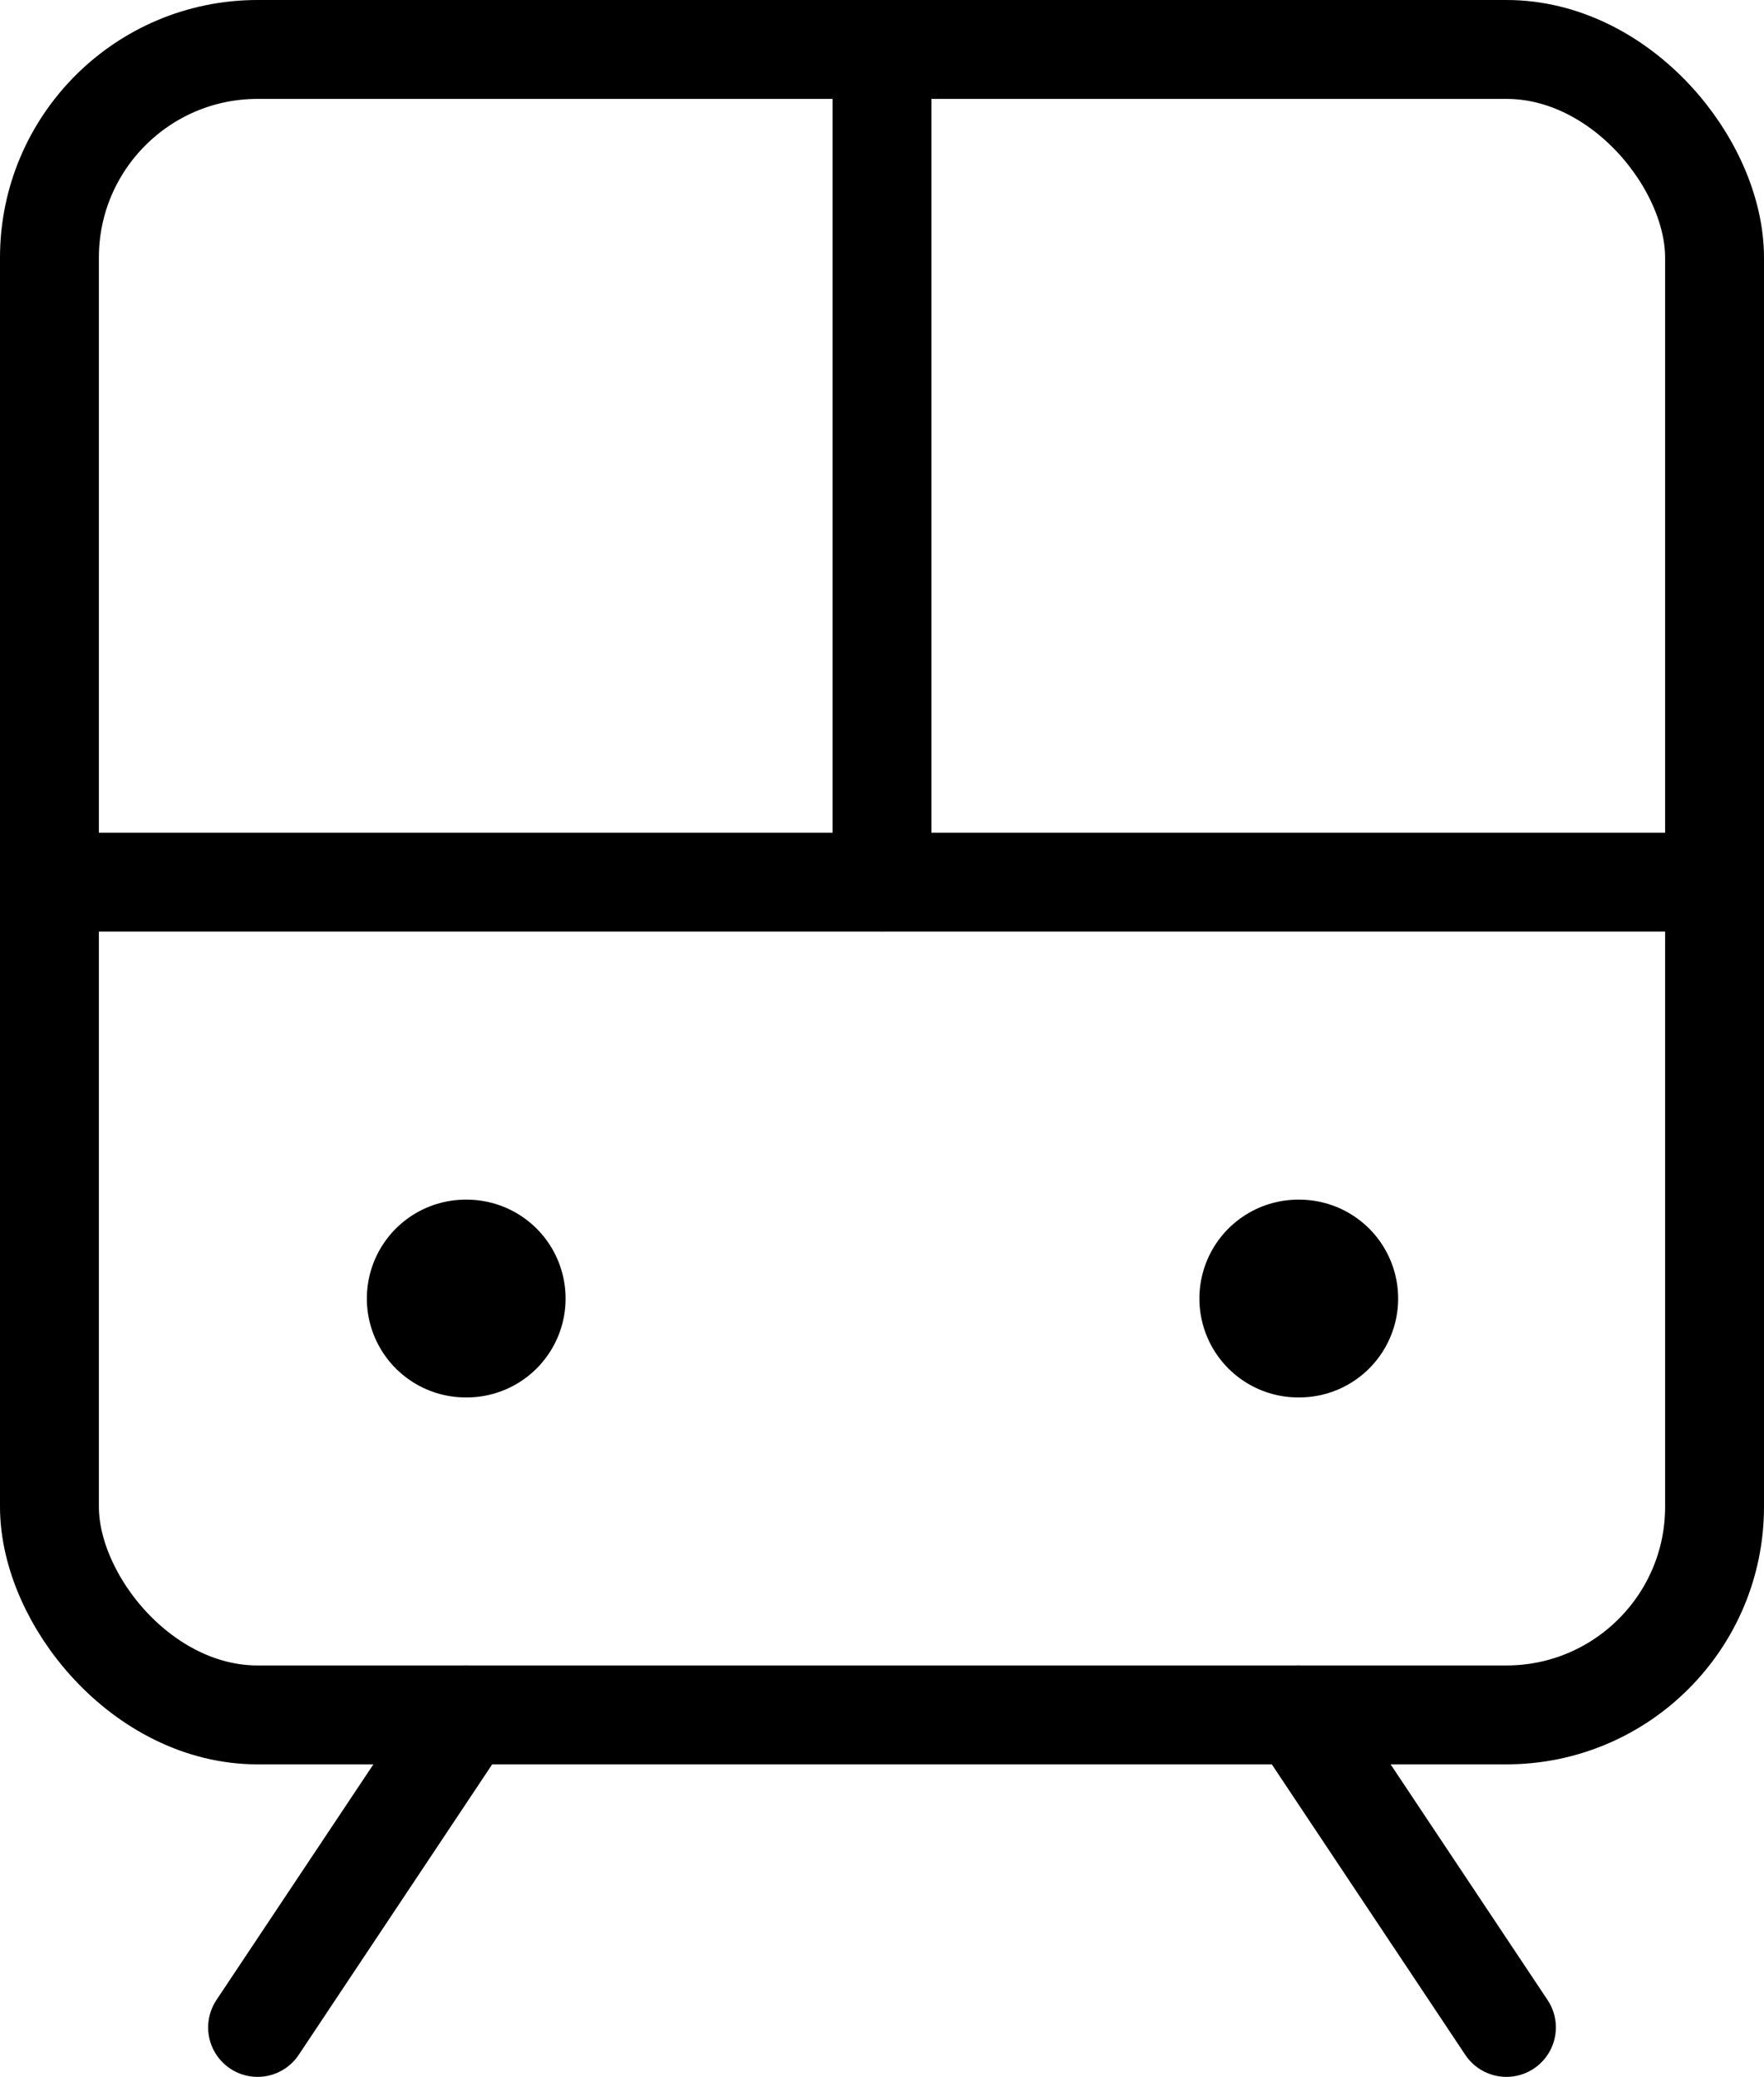 <?xml version="1.0" encoding="UTF-8"?>
<svg xmlns="http://www.w3.org/2000/svg" id="uuid-2e373454-59f3-4eda-b579-a8e0bc7b7553" data-name="Ebene 2" viewBox="0 0 35.68 42">
  <g id="uuid-6f53e6db-6bff-4afd-bd8c-5700a1324d4a" data-name="Icons">
    <g>
      <rect x="1" y="1" width="33.68" height="33.68" rx="4.21" ry="4.21" fill="none" stroke="#000" stroke-linecap="round" stroke-linejoin="round" stroke-width="2"></rect>
      <path d="M1,17.84H34.68" fill="none" stroke="#000" stroke-linecap="round" stroke-linejoin="round" stroke-width="2"></path>
      <path d="M17.84,1V17.84" fill="none" stroke="#000" stroke-linecap="round" stroke-linejoin="round" stroke-width="2"></path>
      <path d="M9.42,34.68l-4.21,6.32" fill="none" stroke="#000" stroke-linecap="round" stroke-linejoin="round" stroke-width="2"></path>
      <path d="M30.47,41l-4.21-6.32" fill="none" stroke="#000" stroke-linecap="round" stroke-linejoin="round" stroke-width="2"></path>
      <path d="M9.42,26.26h.02" fill="none" stroke="#000" stroke-linecap="round" stroke-linejoin="round" stroke-width="4"></path>
      <path d="M26.26,26.26h.02" fill="none" stroke="#000" stroke-linecap="round" stroke-linejoin="round" stroke-width="4"></path>
    </g>
  </g>
</svg>
